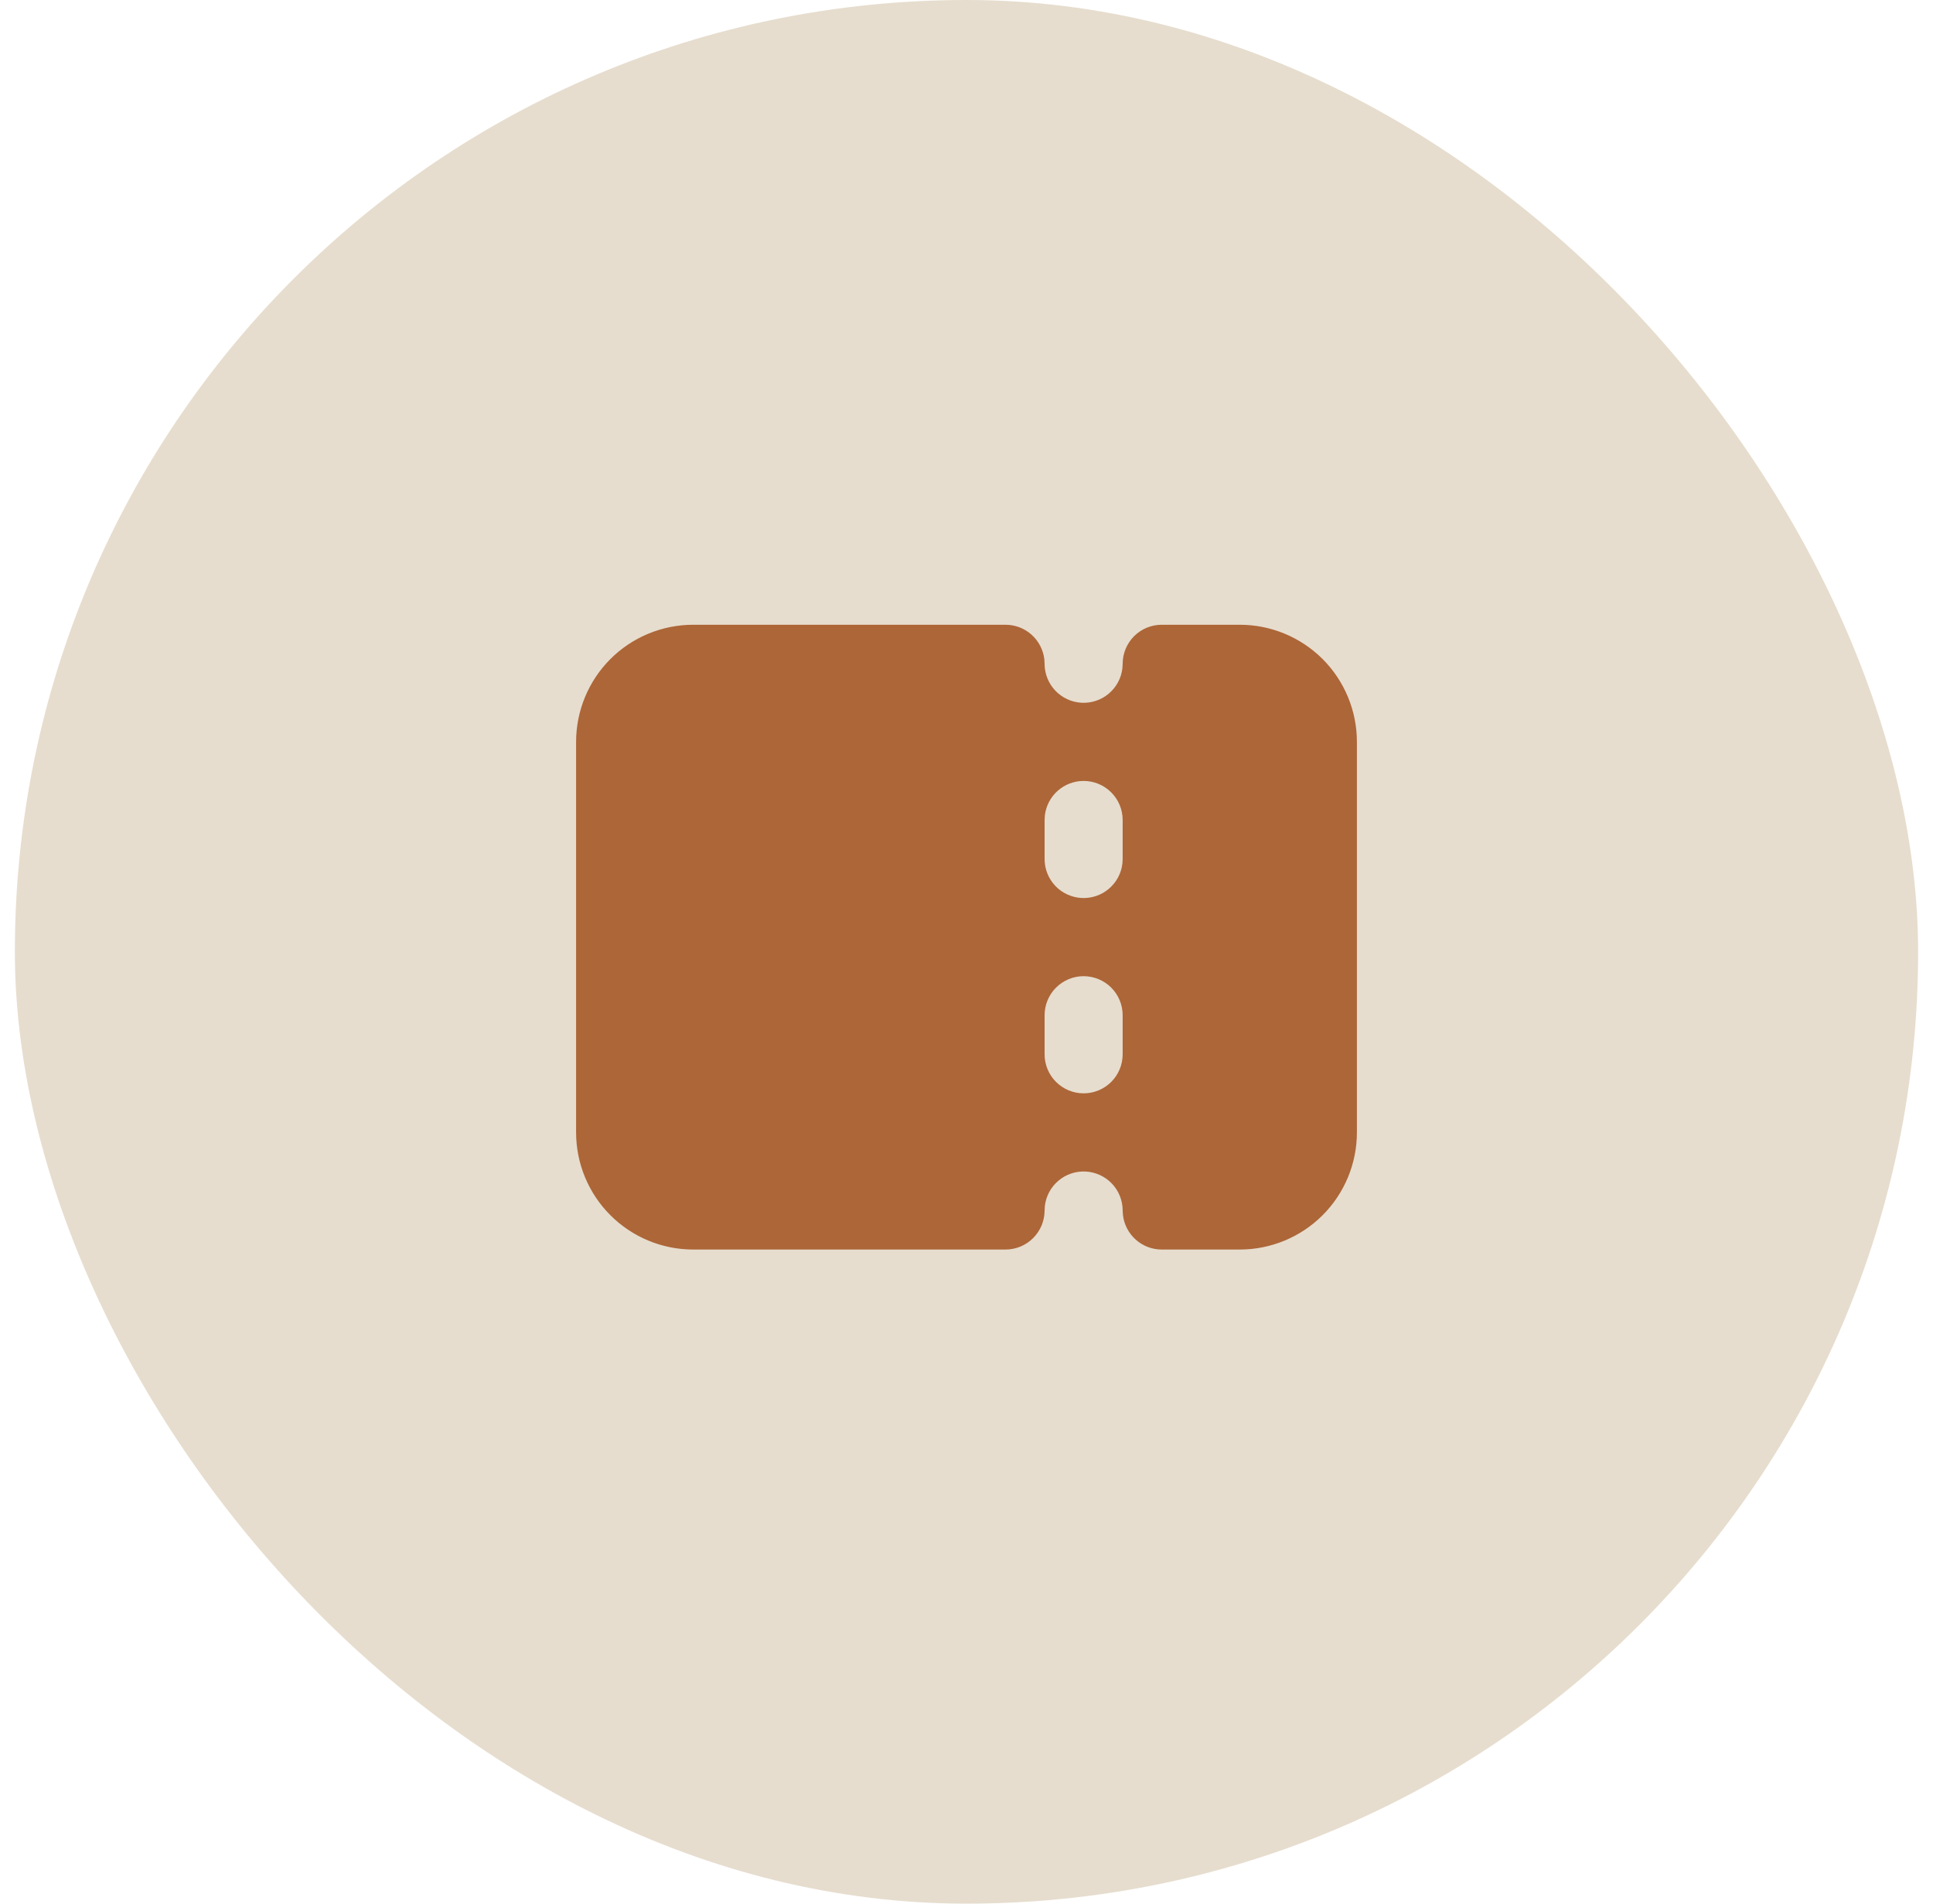 <svg width="65" height="64" viewBox="0 0 65 64" fill="none" xmlns="http://www.w3.org/2000/svg">
<rect x="0.5" width="64" height="64" rx="32" fill="#E6DDCE"/>
<path fill-rule="evenodd" clip-rule="evenodd" d="M33.813 21.004C34.134 21.004 34.445 21.122 34.685 21.336C34.925 21.549 35.079 21.844 35.117 22.163L35.126 22.317C35.126 22.651 35.254 22.973 35.484 23.216C35.714 23.46 36.028 23.606 36.362 23.626C36.696 23.645 37.025 23.537 37.281 23.322C37.538 23.107 37.703 22.803 37.742 22.47L37.751 22.317C37.751 21.968 37.89 21.635 38.136 21.388C38.382 21.142 38.716 21.004 39.064 21.004H41.69C42.734 21.004 43.736 21.419 44.475 22.157C45.213 22.896 45.628 23.898 45.628 24.942V38.071C45.628 39.115 45.213 40.117 44.475 40.855C43.736 41.594 42.734 42.009 41.69 42.009H39.064C38.743 42.009 38.432 41.891 38.192 41.677C37.952 41.464 37.798 41.169 37.761 40.85L37.751 40.696C37.751 40.362 37.623 40.04 37.393 39.796C37.163 39.553 36.849 39.407 36.515 39.387C36.181 39.367 35.852 39.476 35.596 39.691C35.339 39.906 35.174 40.21 35.135 40.543L35.126 40.696C35.126 41.044 34.987 41.378 34.741 41.624C34.495 41.871 34.161 42.009 33.813 42.009H23.31C22.266 42.009 21.264 41.594 20.525 40.855C19.787 40.117 19.372 39.115 19.372 38.071V24.942C19.372 23.898 19.787 22.896 20.525 22.157C21.264 21.419 22.266 21.004 23.31 21.004H33.813ZM36.438 32.819C36.09 32.819 35.756 32.958 35.51 33.204C35.264 33.45 35.126 33.784 35.126 34.132V35.445C35.126 35.793 35.264 36.127 35.51 36.373C35.756 36.619 36.09 36.758 36.438 36.758C36.787 36.758 37.121 36.619 37.367 36.373C37.613 36.127 37.751 35.793 37.751 35.445V34.132C37.751 33.784 37.613 33.45 37.367 33.204C37.121 32.958 36.787 32.819 36.438 32.819ZM36.438 26.255C36.117 26.255 35.807 26.373 35.566 26.587C35.326 26.801 35.172 27.095 35.135 27.414L35.126 27.568V28.881C35.126 29.215 35.254 29.537 35.484 29.781C35.714 30.024 36.028 30.17 36.362 30.19C36.696 30.209 37.025 30.101 37.281 29.886C37.538 29.671 37.703 29.367 37.742 29.034L37.751 28.881V27.568C37.751 27.22 37.613 26.886 37.367 26.64C37.121 26.393 36.787 26.255 36.438 26.255Z" fill="#AD6638"/>
</svg>

